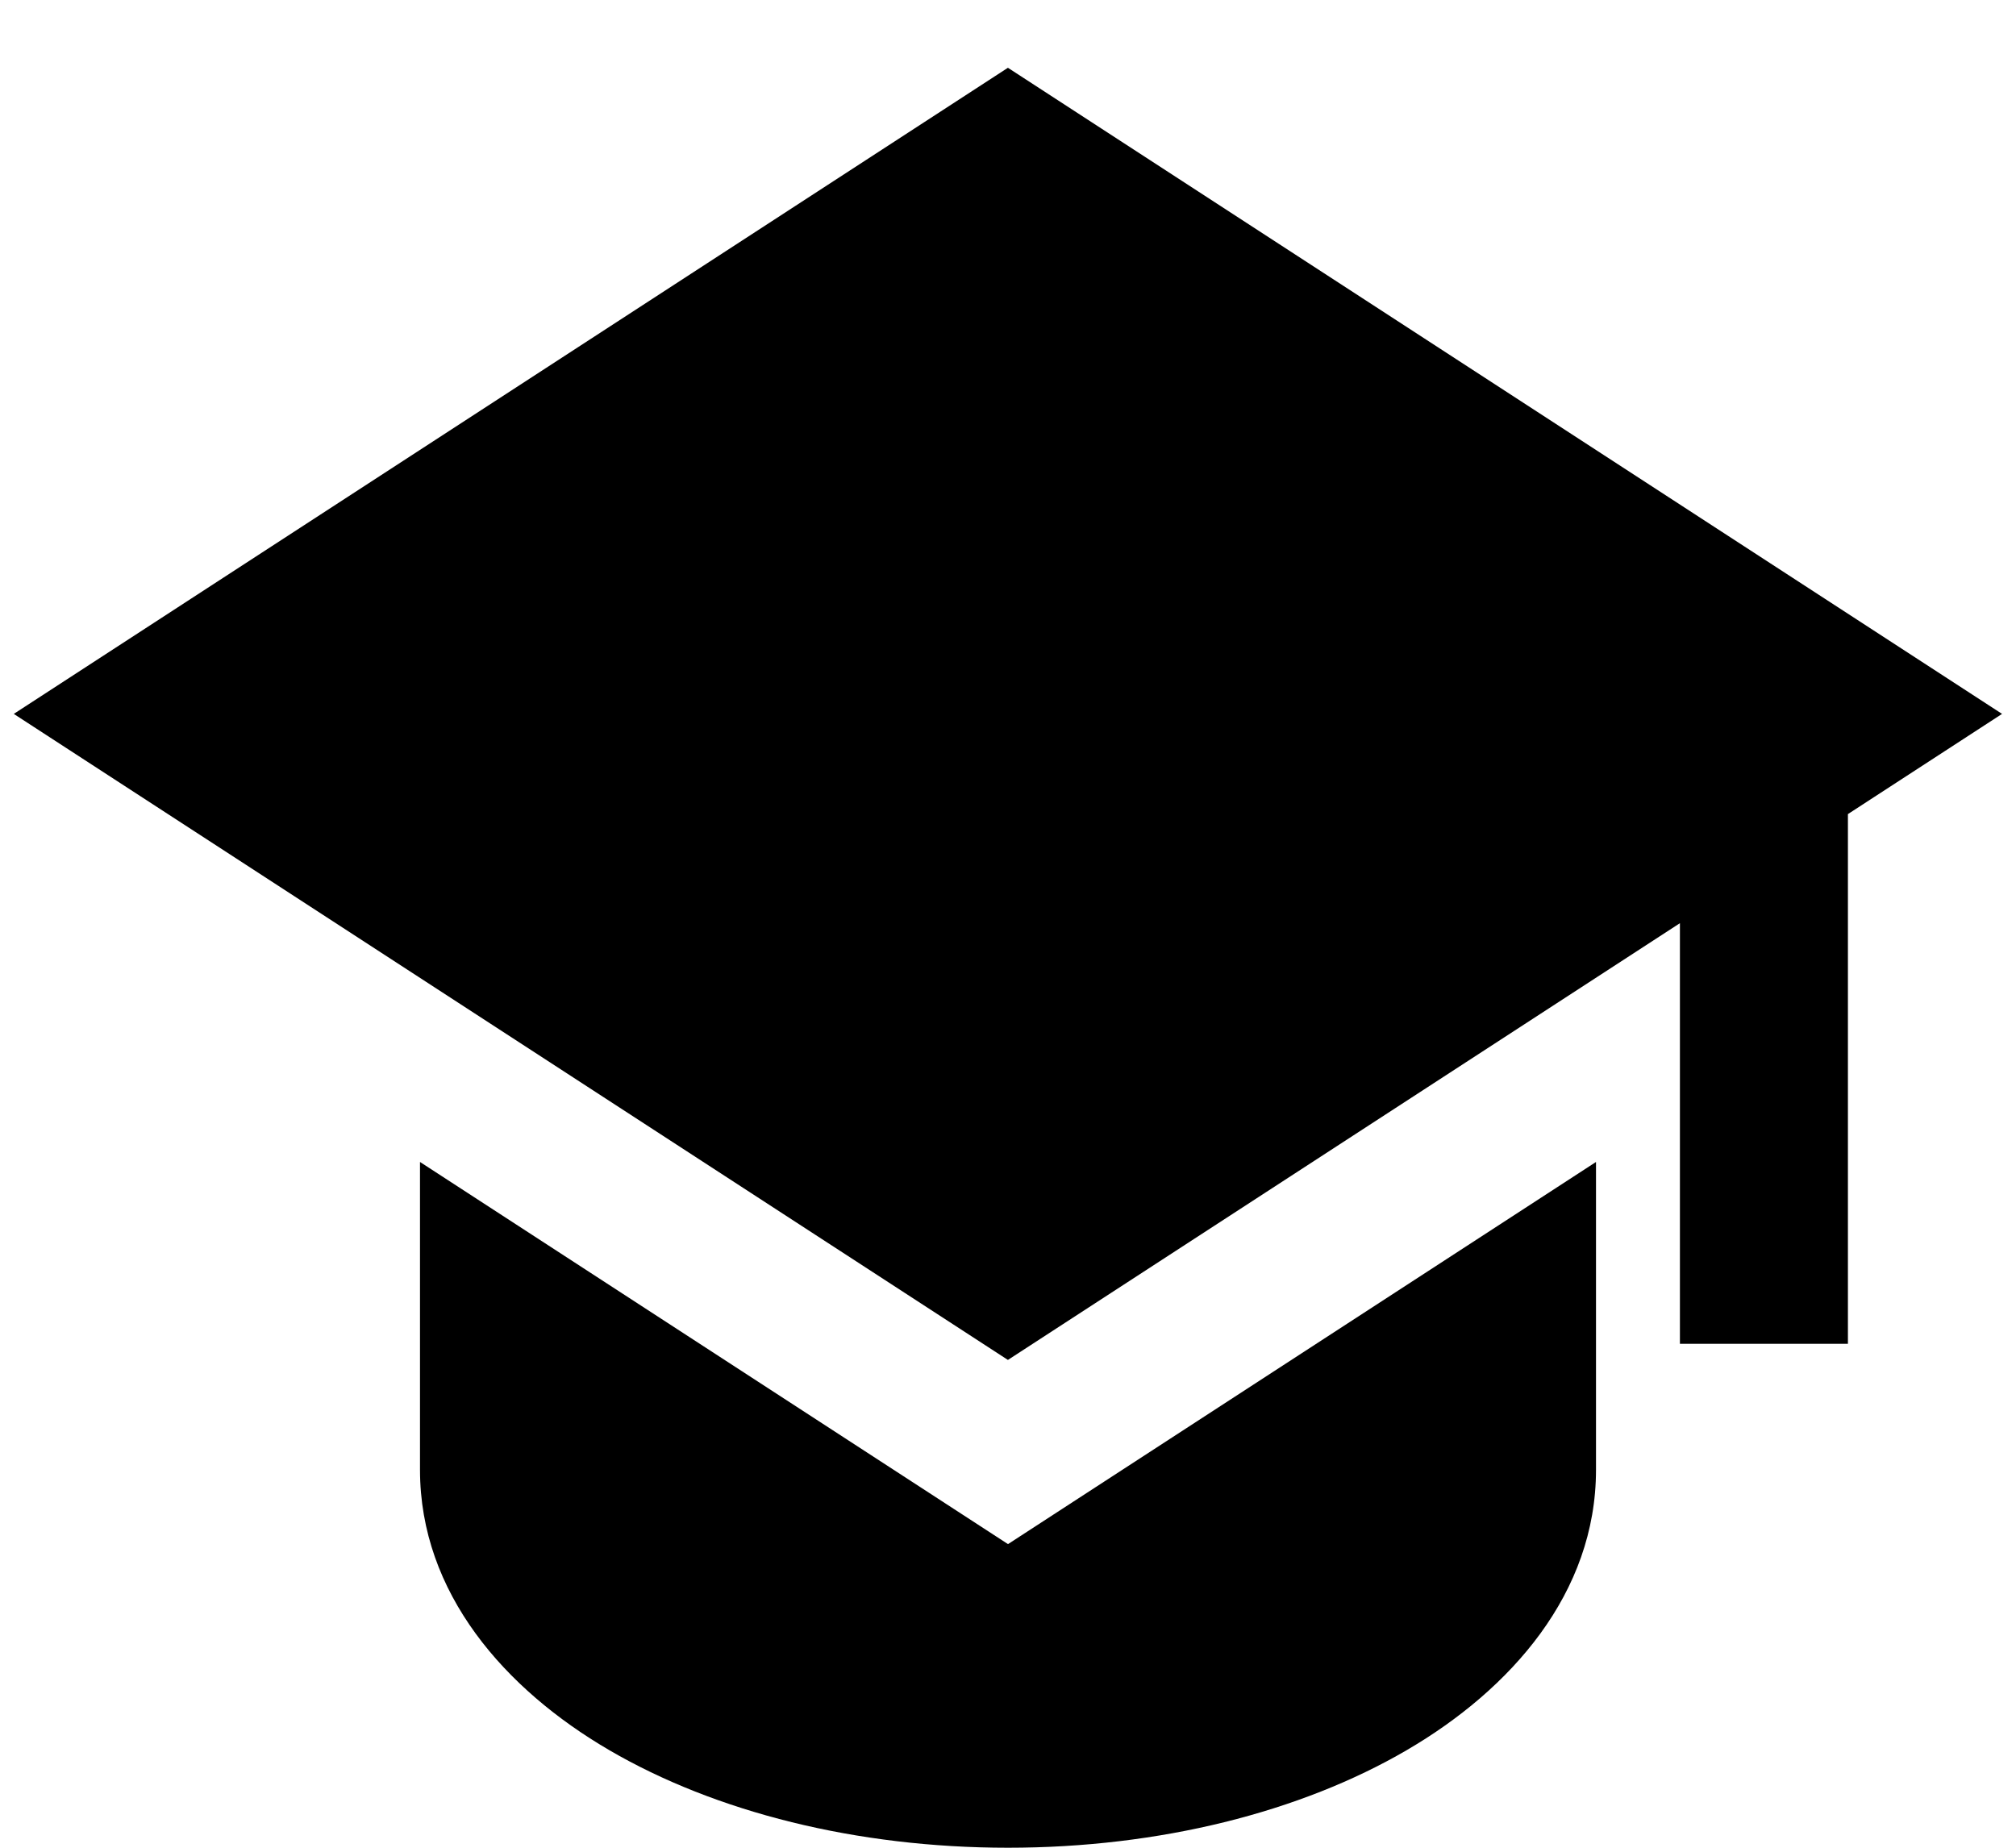 <svg width="24" height="22" viewBox="0 0 24 22" fill="none" xmlns="http://www.w3.org/2000/svg">
<path d="M23.834 8.5L11.999 0.807L0.164 8.5L11.999 16.192L19.999 10.992V16H21.999V9.693L23.834 8.5Z" fill="black"/>
<path d="M5 17.5V13.835L12 18.385L19 13.835V17.5C19 18.97 17.986 20.115 16.747 20.838C15.483 21.576 13.802 22 12 22C10.198 22 8.518 21.576 7.253 20.838C6.014 20.115 5 18.97 5 17.5Z" fill="black"/>
</svg>
